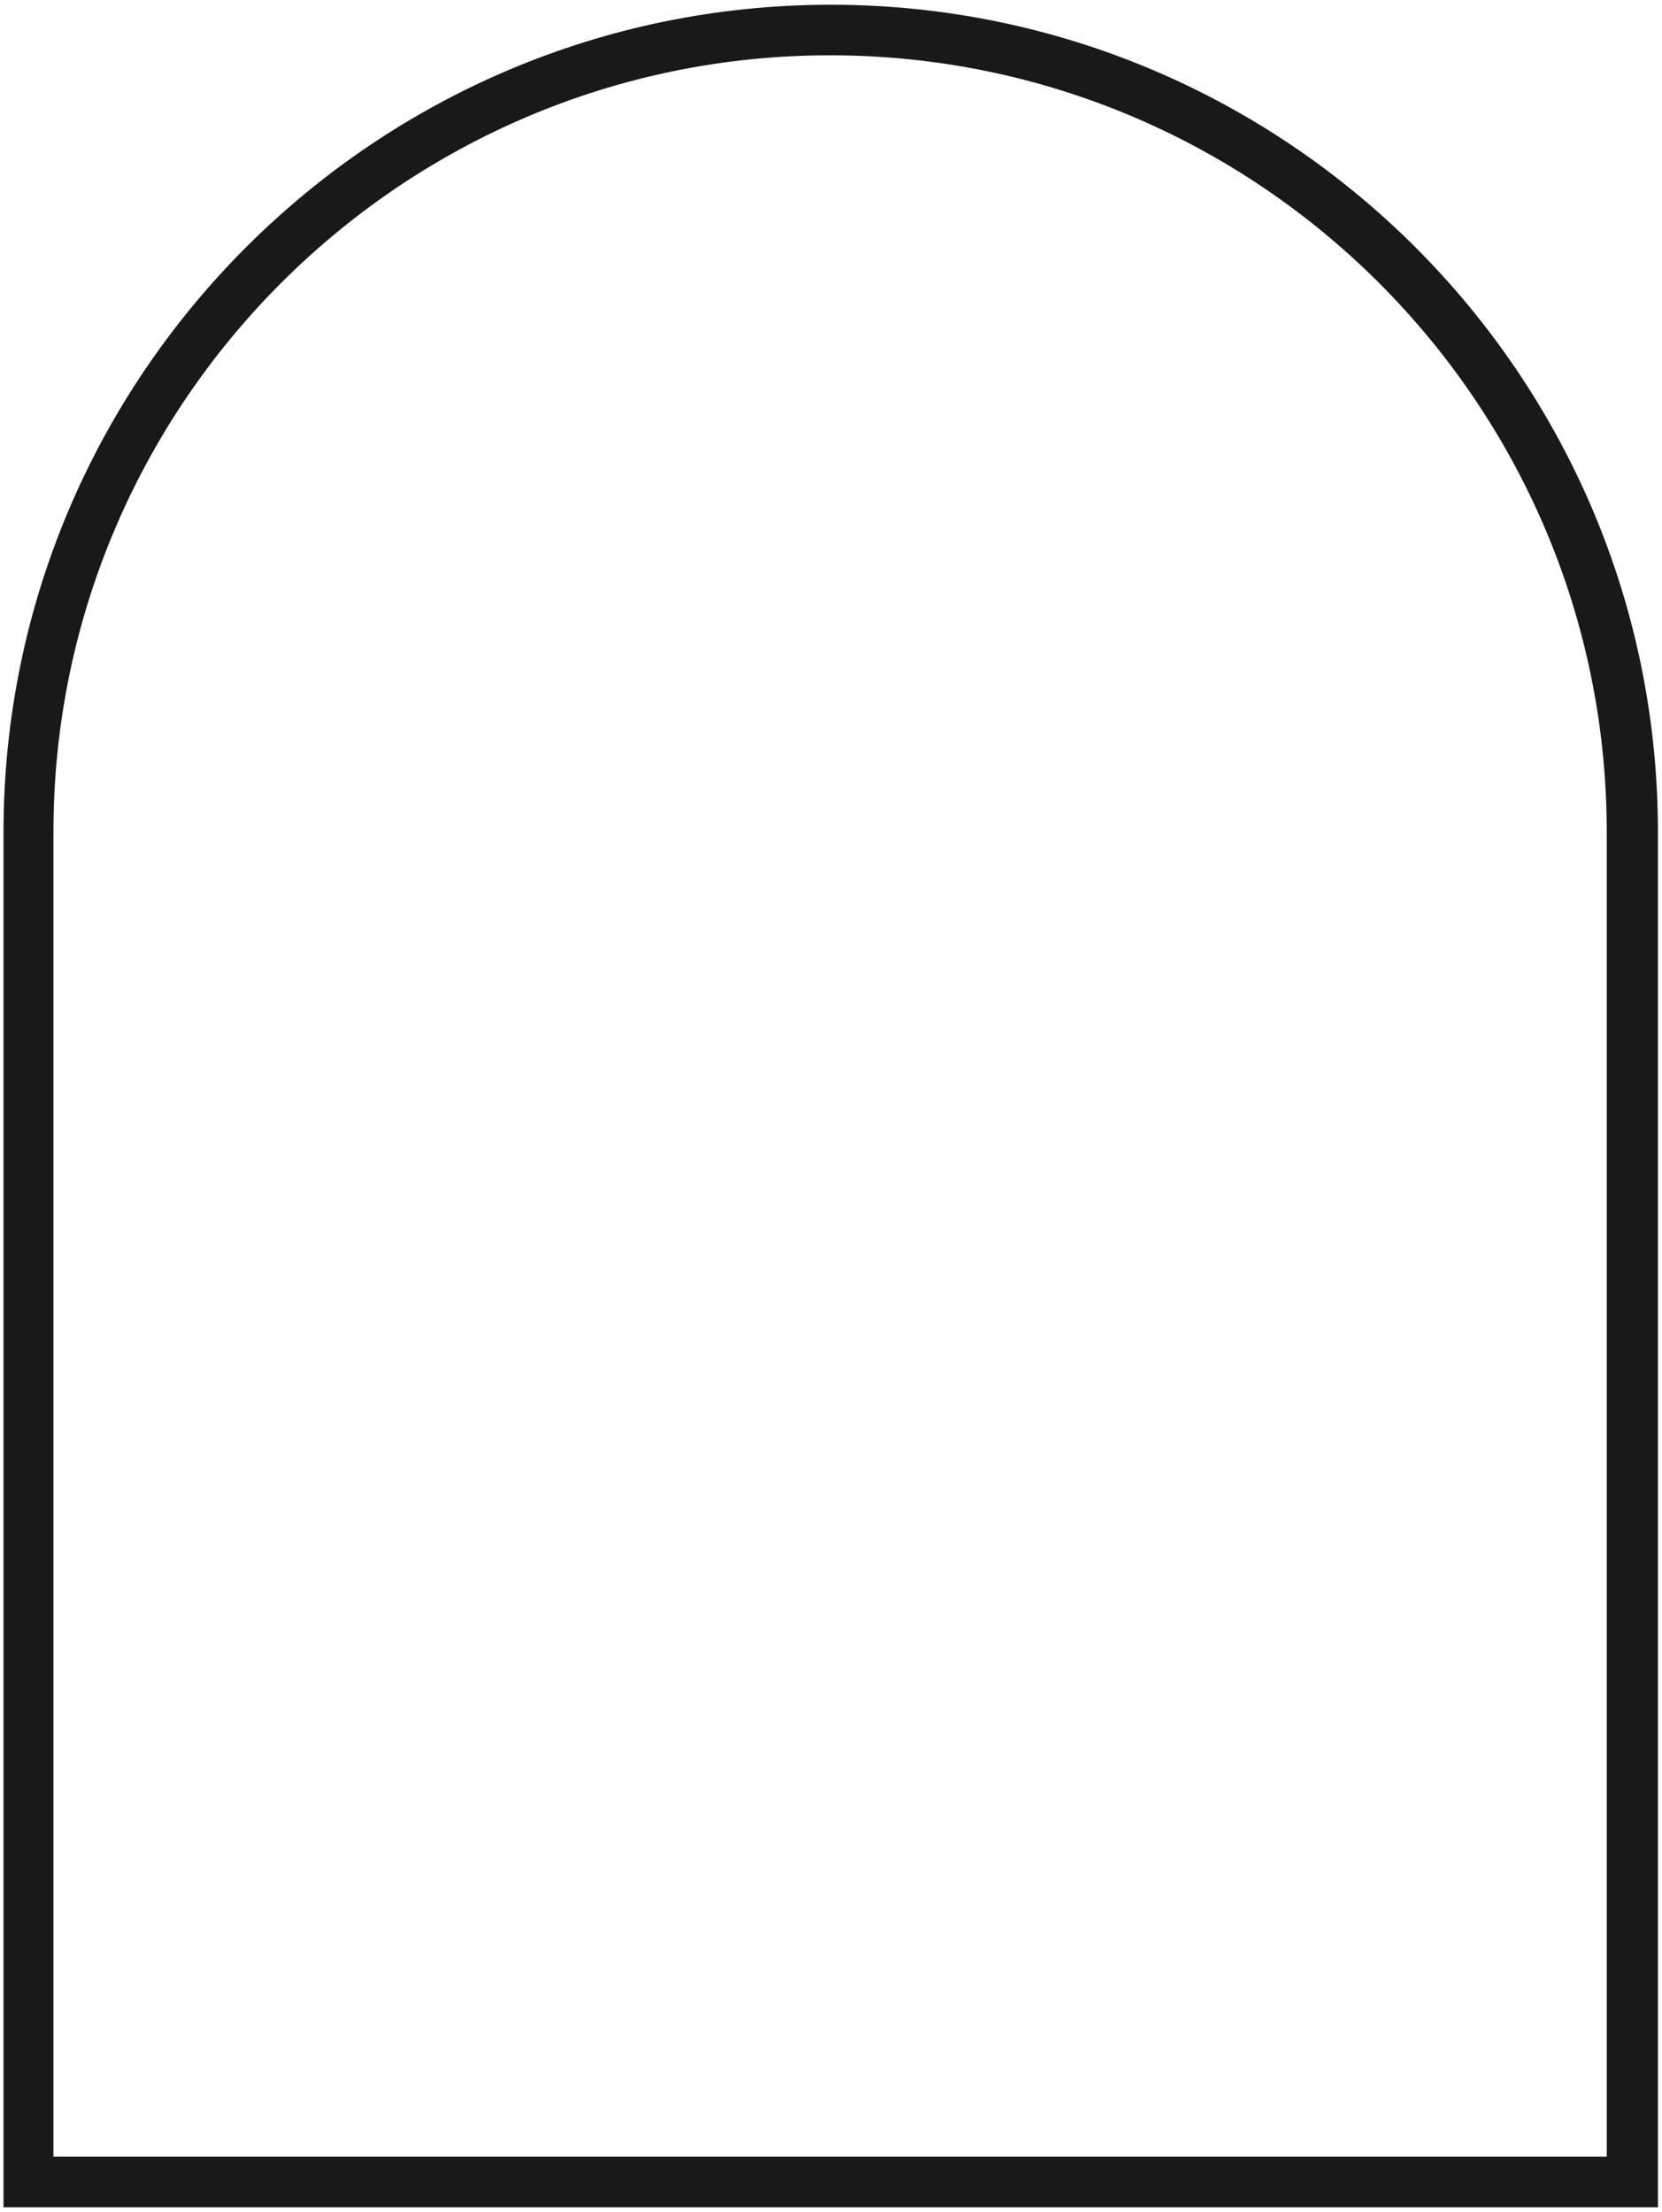 <svg width="263" height="350" viewBox="0 0 263 350" fill="none" xmlns="http://www.w3.org/2000/svg">
<path d="M262.356 349.25H0.556V131.65C0.556 59.45 59.256 0.75 131.456 0.75C203.656 0.75 262.356 59.45 262.356 131.65V349.25ZM8.456 341.25H254.256V131.65C254.256 63.85 199.156 8.75 131.356 8.75C63.556 8.75 8.456 63.85 8.456 131.65V341.25Z" fill="#191919"/>
</svg>
